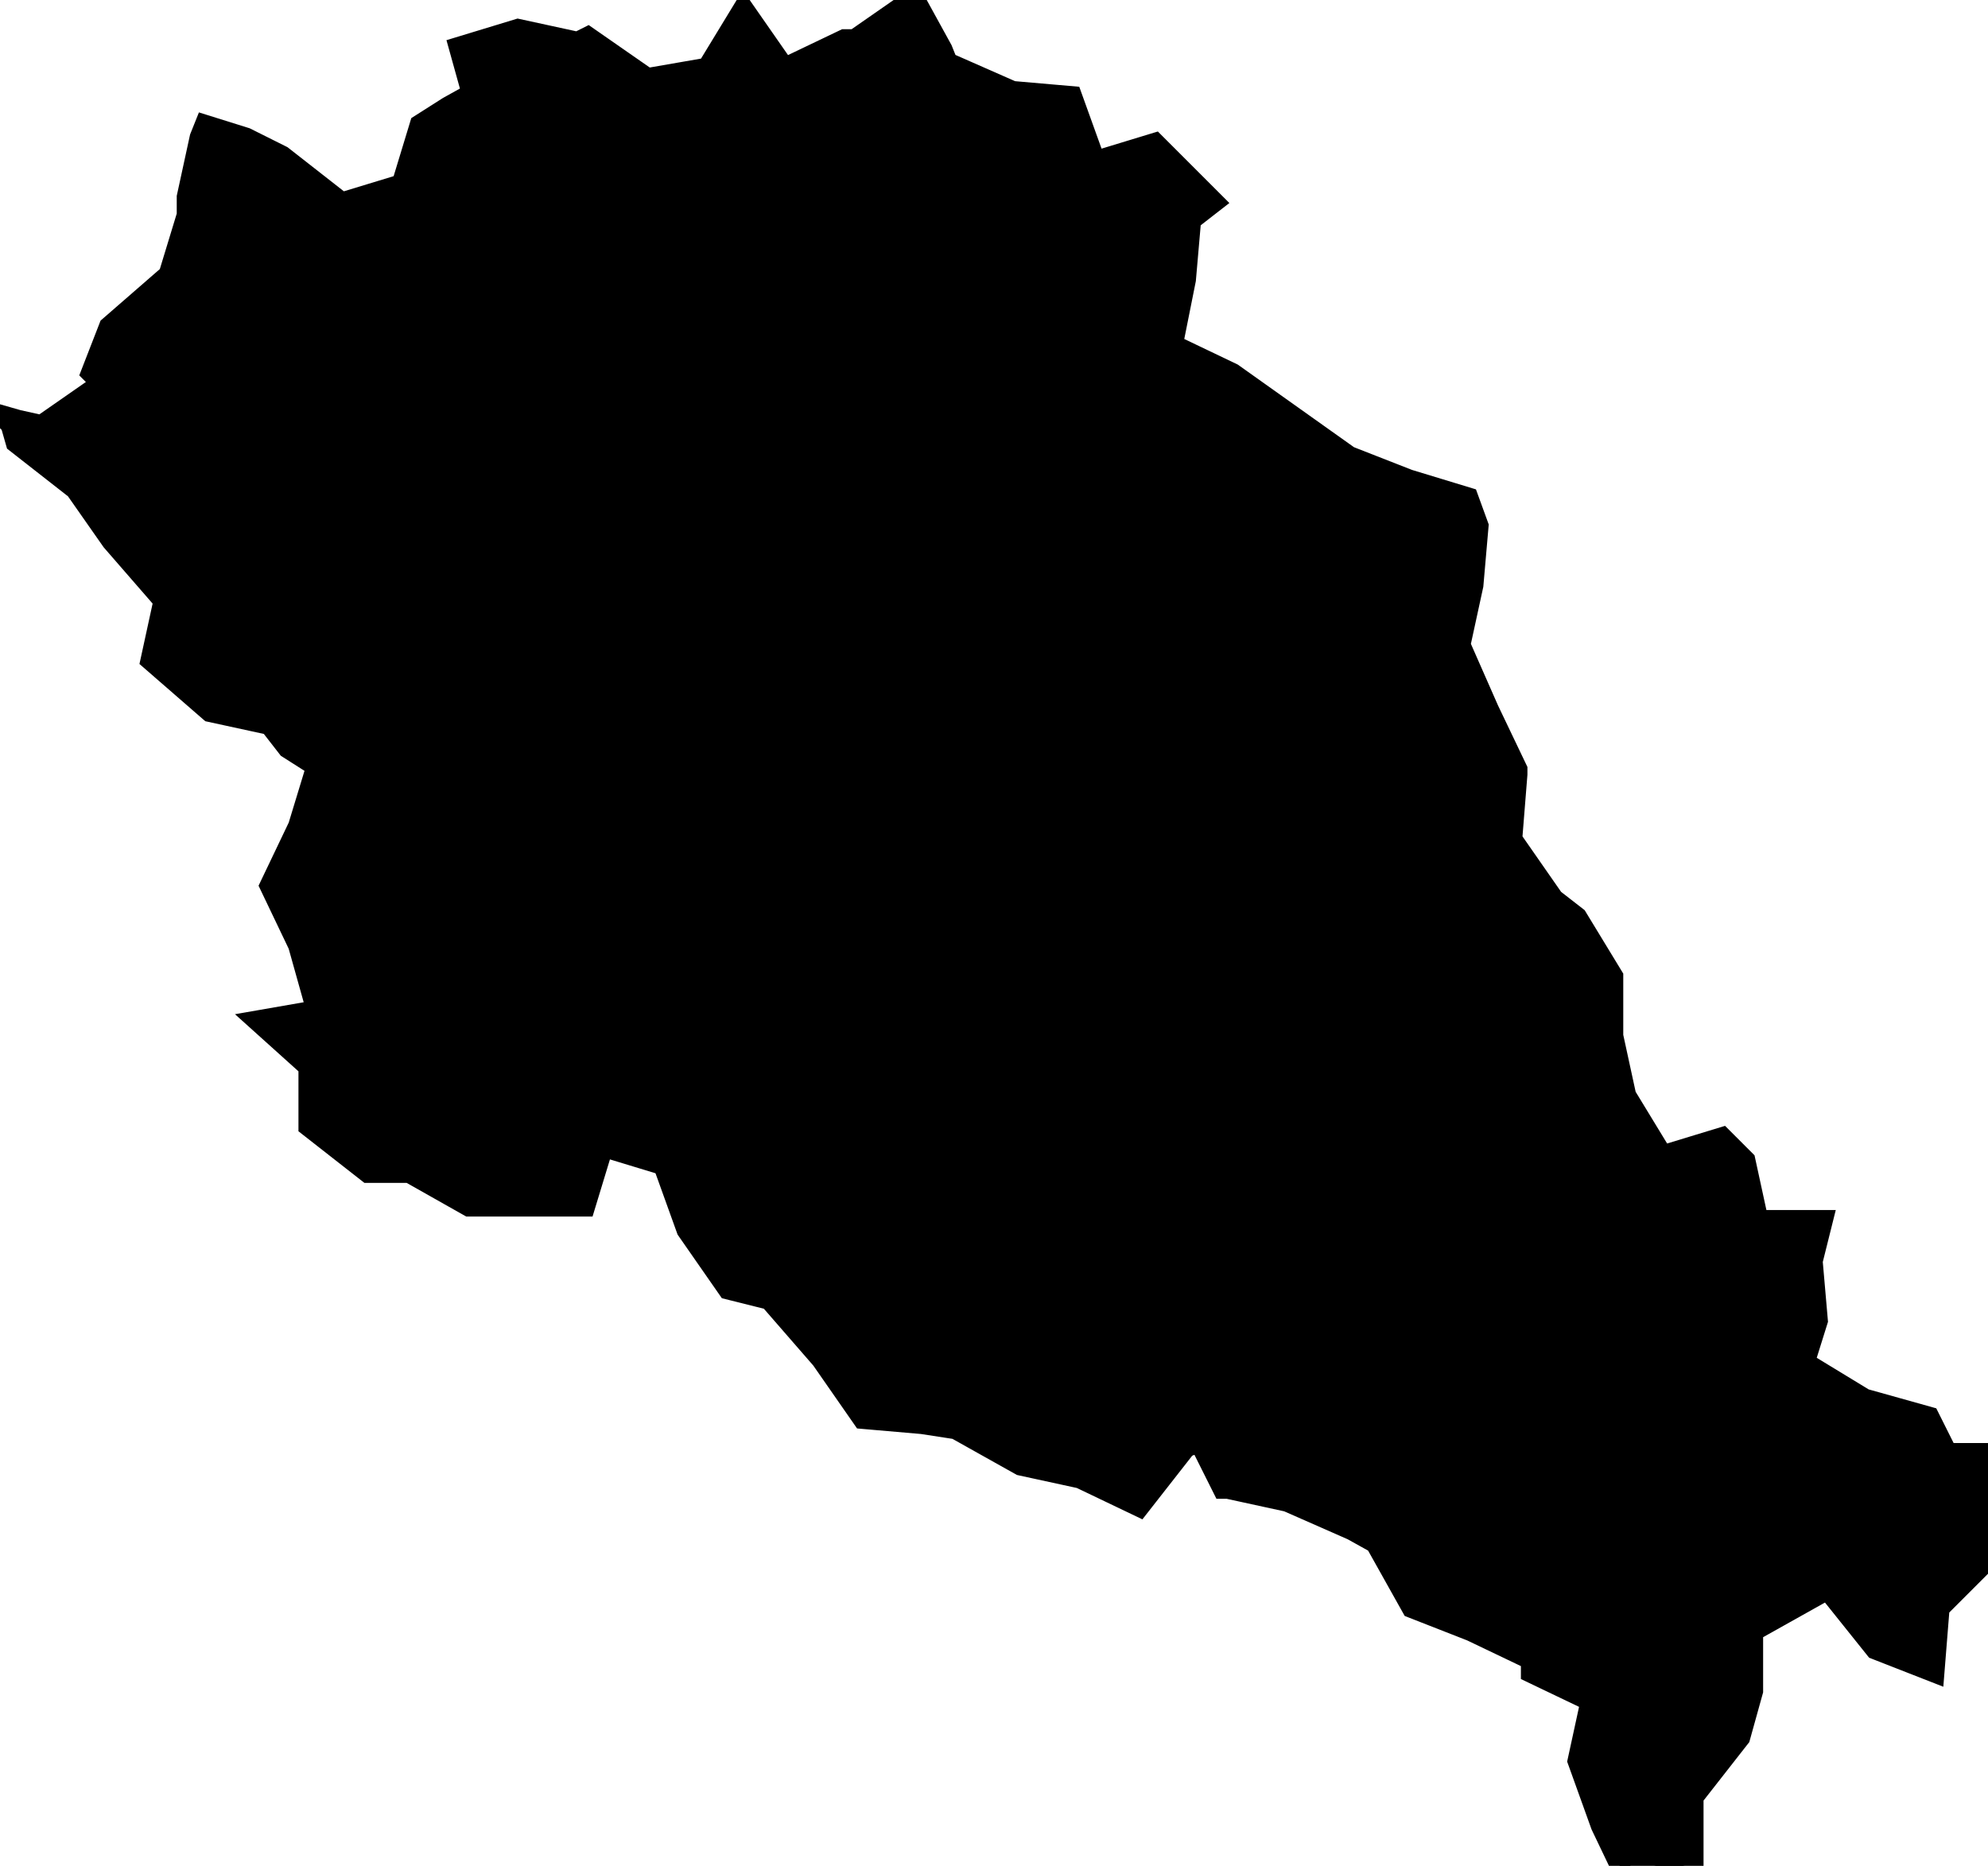 <?xml version="1.0" encoding="UTF-8"?> <svg xmlns="http://www.w3.org/2000/svg" viewBox="0 0 102.00 95.75" data-guides="{&quot;vertical&quot;:[],&quot;horizontal&quot;:[]}"><defs></defs><path fill="#000000" stroke="#000000" fill-opacity="1" stroke-width="1" stroke-opacity="1" clip-rule="evenodd" text-rendering="geometricprecision" id="tSvg13d379545a0" class="fil0" title="Path 13" d="M0 21.267C0.31 21.356 0.62 21.444 0.93 21.533C1.329 21.622 1.728 21.71 2.126 21.799C3.145 21.09 4.164 20.381 5.182 19.672C5.005 19.495 4.828 19.318 4.651 19.141C4.961 18.344 5.271 17.546 5.581 16.749C6.6 15.863 7.619 14.977 8.637 14.091C8.947 13.073 9.258 12.054 9.568 11.035C9.568 10.725 9.568 10.415 9.568 10.105C9.789 9.086 10.011 8.067 10.232 7.049C10.321 6.827 10.409 6.606 10.498 6.384C11.206 6.606 11.915 6.827 12.624 7.049C13.244 7.359 13.864 7.669 14.484 7.979C15.503 8.776 16.522 9.573 17.541 10.371C18.559 10.061 19.578 9.751 20.597 9.441C20.907 8.422 21.217 7.403 21.527 6.384C22.014 6.074 22.502 5.764 22.989 5.454C23.387 5.233 23.786 5.011 24.185 4.79C23.963 3.992 23.742 3.195 23.52 2.398C24.539 2.088 25.558 1.778 26.576 1.468C27.595 1.689 28.614 1.911 29.633 2.132C29.81 2.043 29.987 1.955 30.164 1.866C31.183 2.575 32.202 3.284 33.221 3.992C34.239 3.815 35.258 3.638 36.277 3.461C36.897 2.442 37.517 1.423 38.137 0.405C38.846 1.423 39.555 2.442 40.264 3.461C41.282 2.974 42.301 2.486 43.32 1.999C43.497 1.999 43.674 1.999 43.851 1.999C44.87 1.29 45.889 0.582 46.908 -0.127C47.395 0.759 47.882 1.645 48.369 2.531C48.458 2.752 48.547 2.974 48.635 3.195C49.742 3.682 50.85 4.17 51.957 4.657C52.976 4.745 53.995 4.834 55.013 4.923C55.412 6.03 55.811 7.137 56.209 8.245C57.228 7.935 58.247 7.625 59.266 7.314C60.285 8.333 61.303 9.352 62.322 10.371C61.923 10.681 61.525 10.991 61.126 11.301C61.038 12.32 60.949 13.338 60.86 14.357C60.639 15.465 60.417 16.572 60.196 17.679C61.215 18.166 62.233 18.654 63.252 19.141C65.245 20.558 67.239 21.976 69.232 23.393C70.251 23.792 71.269 24.191 72.288 24.589C73.307 24.899 74.326 25.209 75.344 25.519C75.522 26.007 75.699 26.494 75.876 26.981C75.787 28 75.699 29.019 75.61 30.037C75.389 31.056 75.167 32.075 74.946 33.094C75.433 34.201 75.92 35.308 76.408 36.416C76.895 37.434 77.382 38.453 77.869 39.472C77.869 39.561 77.869 39.649 77.869 39.738C77.781 40.845 77.692 41.953 77.603 43.06C78.312 44.079 79.021 45.097 79.73 46.116C80.128 46.426 80.527 46.736 80.926 47.046C81.546 48.065 82.166 49.084 82.786 50.103C82.786 51.121 82.786 52.14 82.786 53.159C83.007 54.178 83.229 55.197 83.45 56.215C84.07 57.234 84.691 58.253 85.311 59.272C86.329 58.962 87.348 58.651 88.367 58.341C88.766 58.74 89.164 59.139 89.563 59.537C89.784 60.556 90.006 61.575 90.227 62.594C91.335 62.594 92.442 62.594 93.549 62.594C93.372 63.302 93.195 64.011 93.018 64.72C93.106 65.739 93.195 66.757 93.284 67.776C93.062 68.485 92.841 69.194 92.619 69.902C93.638 70.522 94.657 71.142 95.676 71.763C96.783 72.073 97.89 72.383 98.998 72.693C99.308 73.313 99.618 73.933 99.928 74.553C100.947 74.553 101.965 74.553 102.984 74.553C103.073 75.173 103.161 75.793 103.25 76.413C103.028 77.432 102.807 78.451 102.585 79.47C101.567 80.489 100.548 81.507 99.529 82.526C99.441 83.633 99.352 84.741 99.263 85.848C98.245 85.45 97.226 85.051 96.207 84.652C95.321 83.545 94.435 82.438 93.549 81.33C93.461 81.507 93.372 81.684 93.284 81.862C92.176 82.482 91.069 83.102 89.962 83.722C89.962 84.741 89.962 85.76 89.962 86.778C89.74 87.576 89.519 88.373 89.297 89.17C88.5 90.189 87.703 91.208 86.905 92.227C86.905 93.334 86.905 94.441 86.905 95.549C85.798 95.947 84.691 96.346 83.583 96.745C83.096 95.726 82.609 94.707 82.121 93.688C81.723 92.581 81.324 91.474 80.926 90.366C81.147 89.347 81.368 88.329 81.59 87.31C80.571 86.823 79.552 86.335 78.534 85.848C78.534 85.627 78.534 85.405 78.534 85.184C77.515 84.697 76.496 84.209 75.477 83.722C74.459 83.323 73.44 82.925 72.421 82.526C71.801 81.419 71.181 80.311 70.561 79.204C70.162 78.983 69.763 78.761 69.365 78.54C68.257 78.052 67.15 77.565 66.043 77.078C65.024 76.856 64.005 76.635 62.986 76.413C62.898 76.413 62.809 76.413 62.721 76.413C62.322 75.616 61.923 74.819 61.525 74.022C61.303 74.11 61.082 74.199 60.86 74.287C60.063 75.306 59.266 76.325 58.468 77.344C57.45 76.856 56.431 76.369 55.412 75.882C54.393 75.66 53.375 75.439 52.356 75.218C51.248 74.597 50.141 73.977 49.034 73.357C48.458 73.269 47.882 73.18 47.306 73.091C46.288 73.003 45.269 72.914 44.25 72.826C43.541 71.807 42.833 70.788 42.124 69.769C41.238 68.751 40.352 67.732 39.466 66.713C38.758 66.536 38.049 66.359 37.34 66.181C36.631 65.163 35.923 64.144 35.214 63.125C34.815 62.018 34.417 60.91 34.018 59.803C32.999 59.493 31.98 59.183 30.962 58.873C30.652 59.892 30.342 60.91 30.032 61.929C28.038 61.929 26.045 61.929 24.052 61.929C23.033 61.353 22.014 60.778 20.995 60.202C20.287 60.202 19.578 60.202 18.869 60.202C17.851 59.404 16.832 58.607 15.813 57.81C15.813 56.791 15.813 55.772 15.813 54.754C14.927 53.956 14.041 53.159 13.155 52.362C14.174 52.184 15.193 52.007 16.212 51.83C15.902 50.723 15.592 49.615 15.281 48.508C14.794 47.489 14.307 46.471 13.82 45.452C14.307 44.433 14.794 43.414 15.281 42.395C15.592 41.377 15.902 40.358 16.212 39.339C15.725 39.029 15.237 38.719 14.75 38.409C14.44 38.01 14.13 37.612 13.82 37.213C12.801 36.992 11.782 36.77 10.764 36.549C9.745 35.663 8.726 34.777 7.707 33.891C7.929 32.872 8.15 31.854 8.372 30.835C7.486 29.816 6.6 28.797 5.714 27.778C5.094 26.892 4.474 26.007 3.854 25.121C2.835 24.323 1.816 23.526 0.797 22.729C0.709 22.419 0.62 22.109 0.531 21.799C0.531 21.799 0.531 21.799 0 21.267Z"></path></svg> 